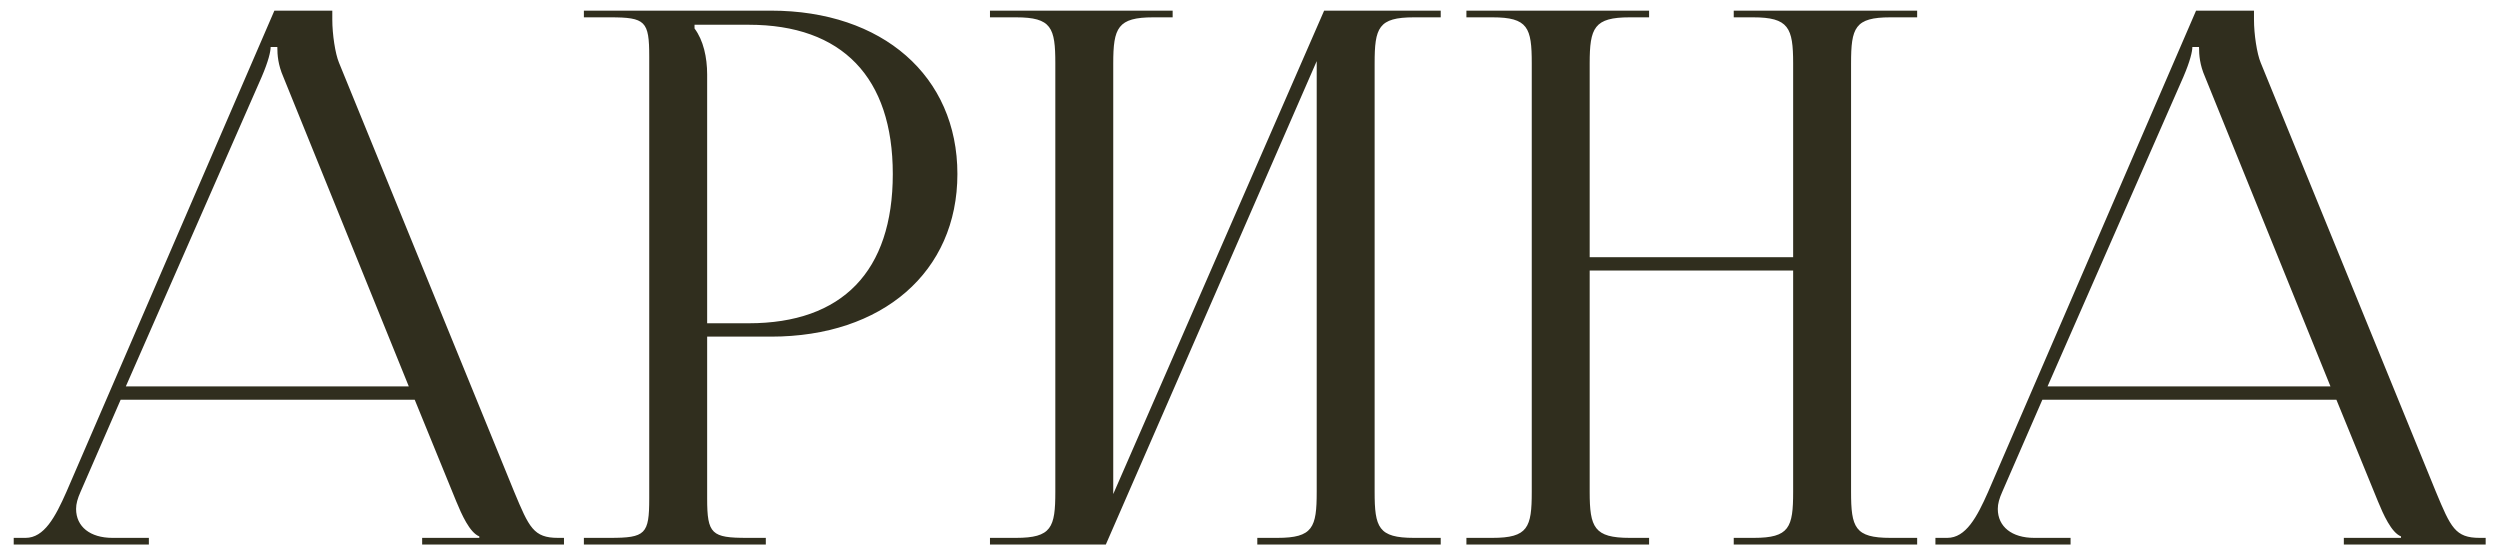 <?xml version="1.0" encoding="UTF-8"?> <svg xmlns="http://www.w3.org/2000/svg" width="101" height="22" viewBox="0 0 101 22" fill="none"><path d="M0.554 22V21.73H1.034C1.784 21.73 2.234 20.89 2.684 19.87L11.085 0.43H13.425V0.79C13.425 1.39 13.544 2.17 13.694 2.53L20.774 19.87C21.375 21.31 21.555 21.73 22.544 21.73H22.785V22H17.055V21.73H19.364V21.67C18.974 21.52 18.645 20.77 18.434 20.26L16.755 16.15H4.874L3.254 19.87C3.134 20.14 3.074 20.35 3.074 20.56C3.074 21.28 3.644 21.73 4.544 21.73H6.014V22H0.554ZM5.084 15.61H16.515L11.444 3.1C11.235 2.62 11.204 2.23 11.204 1.9H10.934C10.934 2.08 10.845 2.47 10.575 3.1L5.084 15.61ZM28.059 1V1.15C28.419 1.63 28.569 2.32 28.569 3.01V13.06H30.249C34.029 13.06 36.069 10.96 36.069 7.03C36.069 3.13 34.029 1 30.249 1H28.059ZM23.589 22V21.73H24.639C26.079 21.73 26.229 21.58 26.229 20.14V2.29C26.229 0.85 26.079 0.7 24.639 0.7H23.589V0.43H31.149C35.649 0.43 38.679 3.07 38.679 7.03C38.679 10.99 35.649 13.6 31.149 13.6H28.569V20.14C28.569 21.58 28.749 21.73 30.189 21.73H30.939V22H23.589ZM39.995 22V21.73H41.045C42.485 21.73 42.635 21.31 42.635 19.87V2.56C42.635 1.12 42.485 0.7 41.045 0.7H39.995V0.43H47.375V0.7H46.595C45.155 0.7 44.975 1.12 44.975 2.56V19.96L53.495 0.43H58.205V0.7H57.125C55.685 0.7 55.535 1.12 55.535 2.56V19.87C55.535 21.31 55.685 21.73 57.125 21.73H58.205V22H50.795V21.73H51.605C53.045 21.73 53.195 21.31 53.195 19.87V2.47L44.675 22H39.995ZM59.243 22V21.73H60.293C61.733 21.73 61.883 21.31 61.883 19.87V2.56C61.883 1.12 61.733 0.7 60.293 0.7H59.243V0.43H66.623V0.7H65.843C64.403 0.7 64.223 1.12 64.223 2.56V10.39H72.443V2.56C72.443 1.12 72.263 0.7 70.823 0.7H70.043V0.43H77.453V0.7H76.373C74.933 0.7 74.783 1.12 74.783 2.56V19.87C74.783 21.31 74.933 21.73 76.373 21.73H77.453V22H70.043V21.73H70.853C72.293 21.73 72.443 21.31 72.443 19.87V10.93H64.223V19.87C64.223 21.31 64.403 21.73 65.843 21.73H66.623V22H59.243ZM78.191 22V21.73H78.671C79.421 21.73 79.871 20.89 80.321 19.87L88.721 0.43H91.061V0.79C91.061 1.39 91.181 2.17 91.331 2.53L98.411 19.87C99.011 21.31 99.191 21.73 100.181 21.73H100.421V22H94.691V21.73H97.001V21.67C96.611 21.52 96.281 20.77 96.071 20.26L94.391 16.15H82.511L80.891 19.87C80.771 20.14 80.711 20.35 80.711 20.56C80.711 21.28 81.281 21.73 82.181 21.73H83.651V22H78.191ZM82.721 15.61H94.151L89.081 3.1C88.871 2.62 88.841 2.23 88.841 1.9H88.571C88.571 2.08 88.481 2.47 88.211 3.1L82.721 15.61Z" fill="#302E1E"></path></svg> 
